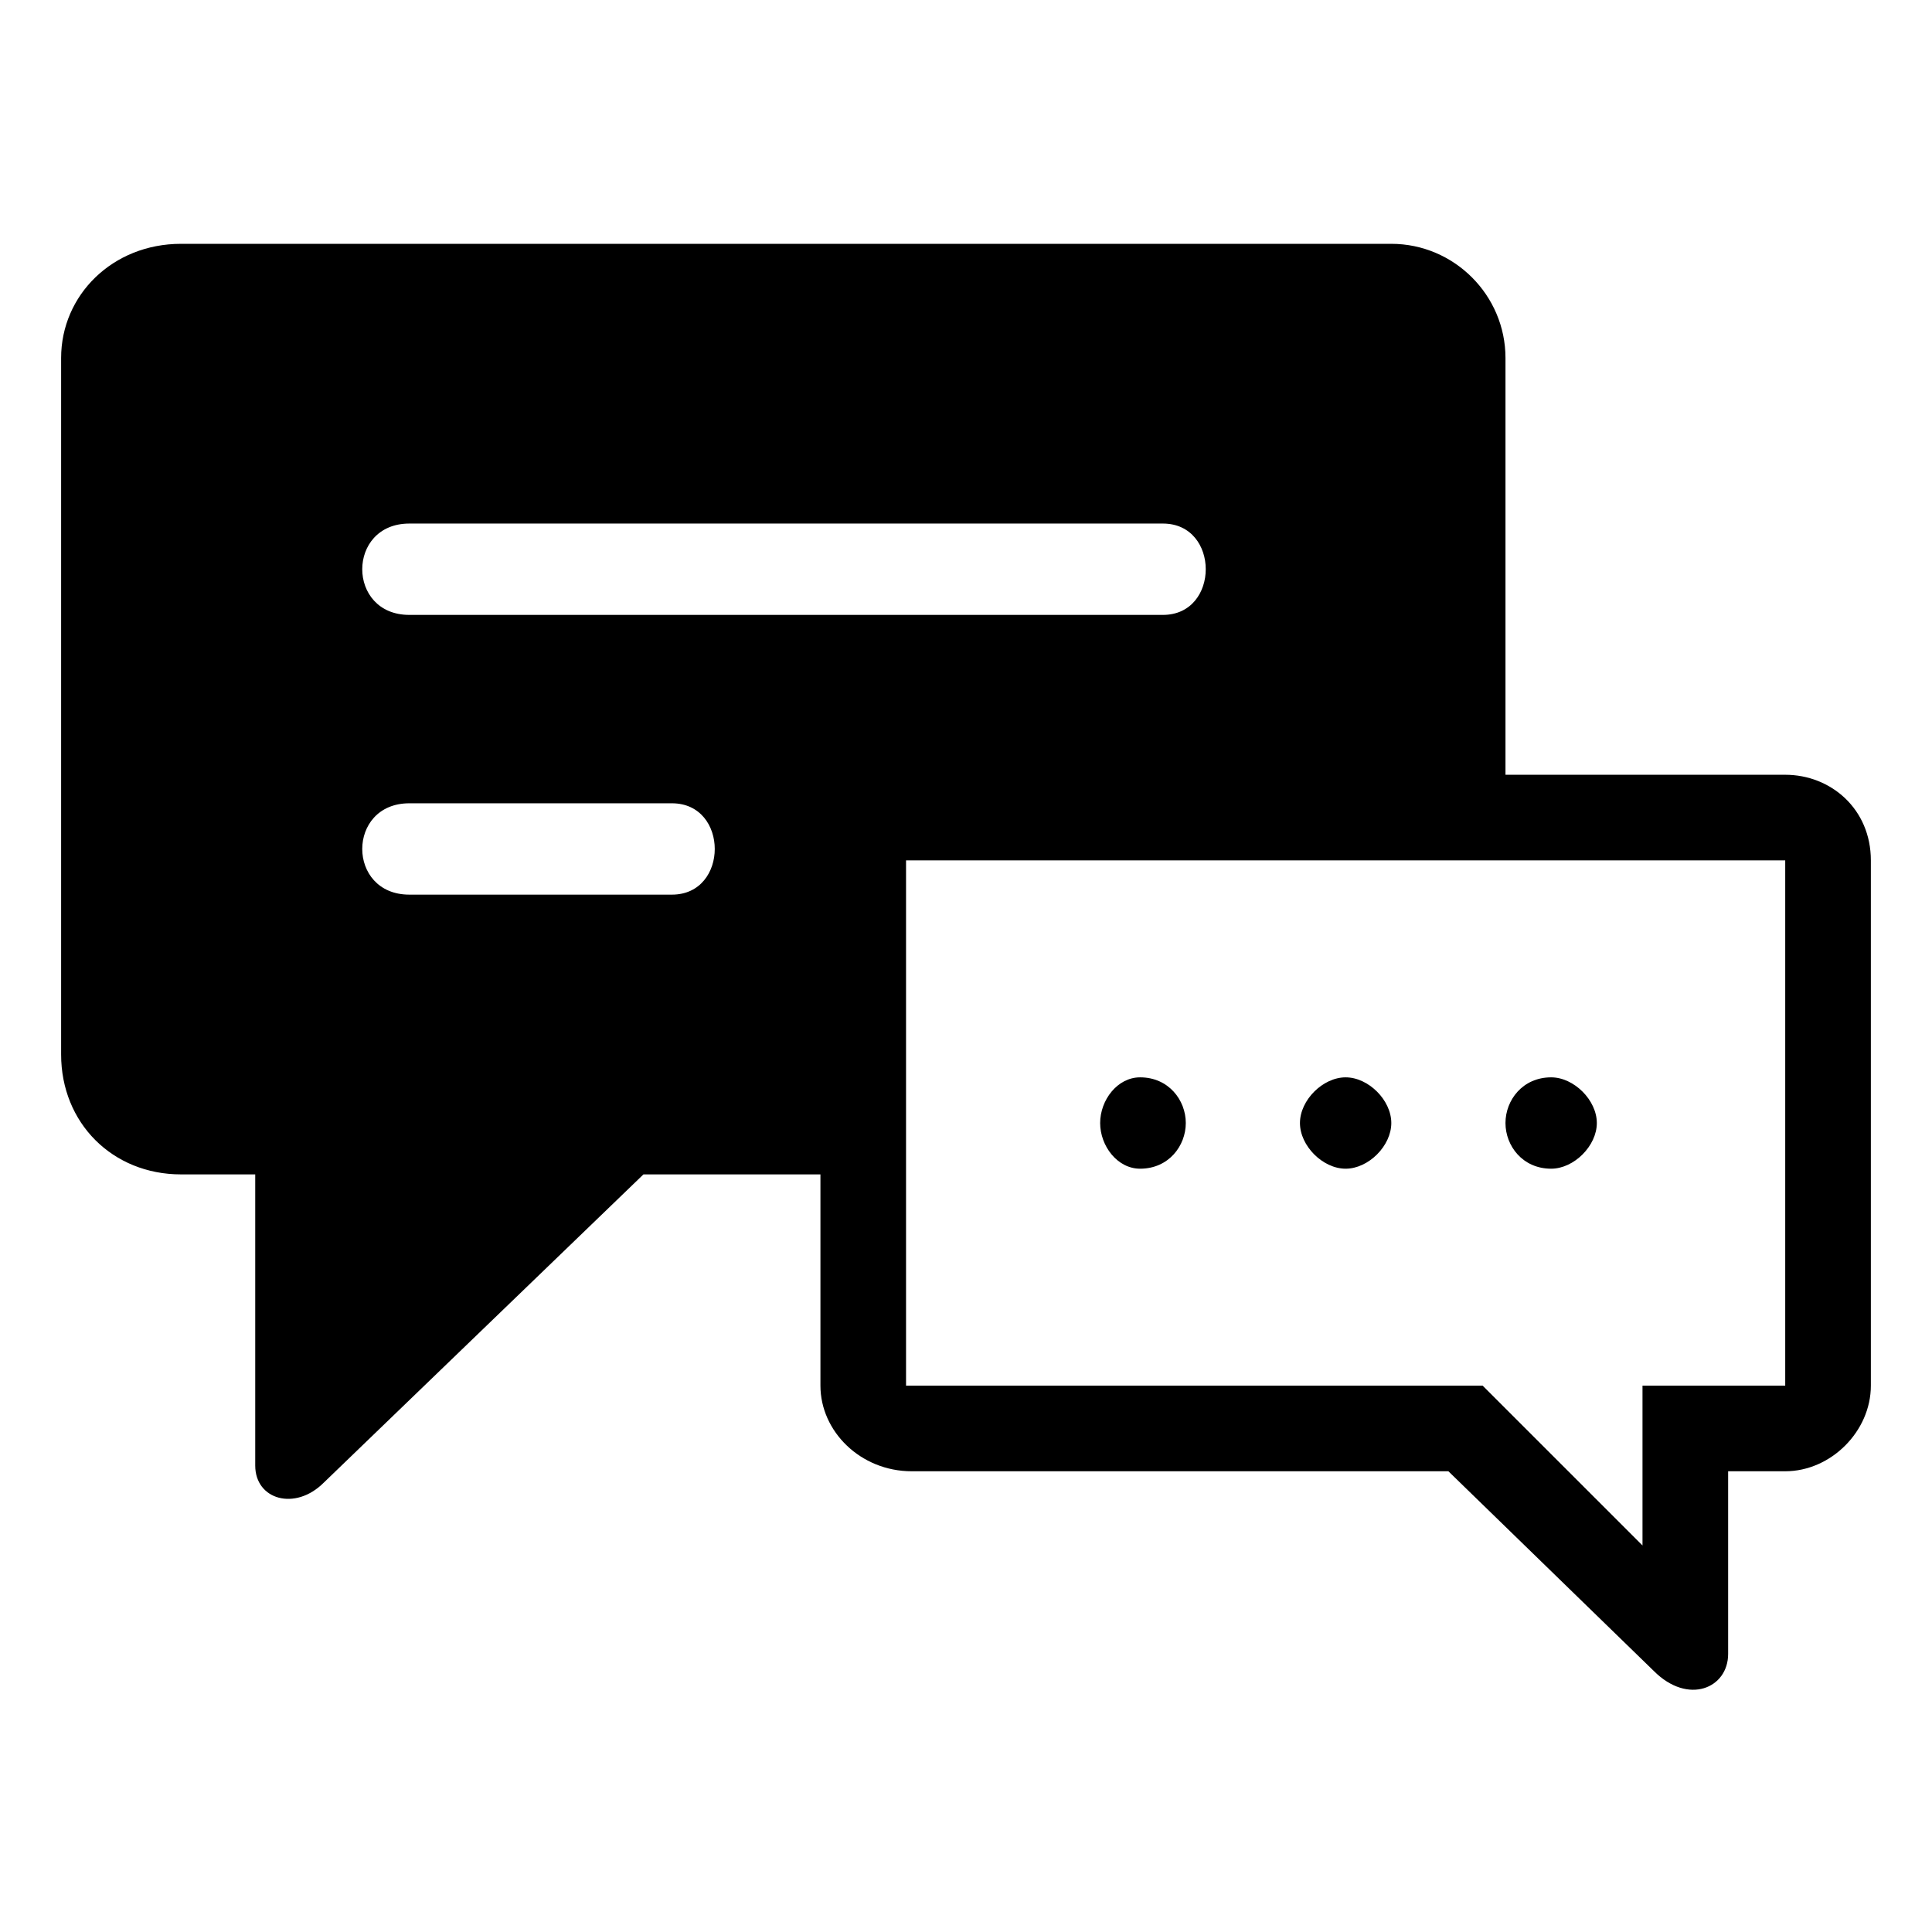 <?xml version="1.0" encoding="UTF-8"?>
<!-- Uploaded to: ICON Repo, www.svgrepo.com, Generator: ICON Repo Mixer Tools -->
<svg fill="#000000" width="800px" height="800px" version="1.1" viewBox="144 144 512 512" xmlns="http://www.w3.org/2000/svg">
 <path d="m542.97 349.32h74.133c12.105 0 22.695 9.078 22.695 22.695v139.19c0 12.105-10.59 22.695-22.695 22.695h-15.129v48.414c0 9.078-10.59 13.617-19.668 4.539l-54.465-52.953h-142.21c-13.617 0-24.207-10.59-24.207-22.695v-55.98h-46.902l-84.727 81.699c-7.566 7.566-18.156 4.539-18.156-4.539v-77.16h-19.668c-18.156 0-31.773-13.617-31.773-31.773v-184.58c0-16.641 13.617-30.258 31.773-30.258h320.74c16.641 0 30.258 13.617 30.258 30.258v110.45zm-96.828 80.188c7.566 0 12.105 6.051 12.105 12.105 0 6.051-4.539 12.105-12.105 12.105-6.051 0-10.59-6.051-10.59-12.105 0-6.051 4.539-12.105 10.59-12.105zm108.93 0c6.051 0 12.105 6.051 12.105 12.105 0 6.051-6.051 12.105-12.105 12.105-7.566 0-12.105-6.051-12.105-12.105 0-6.051 4.539-12.105 12.105-12.105zm-54.465 0c6.051 0 12.105 6.051 12.105 12.105 0 6.051-6.051 12.105-12.105 12.105-6.051 0-12.105-6.051-12.105-12.105 0-6.051 6.051-12.105 12.105-12.105zm78.672 124.06v-42.363h37.824v-139.19h-231.48-1.512v139.19h1.512 151.29zm-326.8-270.82h199.71c15.129 0 15.129 24.207 0 24.207h-199.71c-16.641 0-16.641-24.207 0-24.207zm0 74.133h69.594c15.129 0 15.129 24.207 0 24.207h-69.594c-16.641 0-16.641-24.207 0-24.207z" fill-rule="evenodd"/>
</svg>